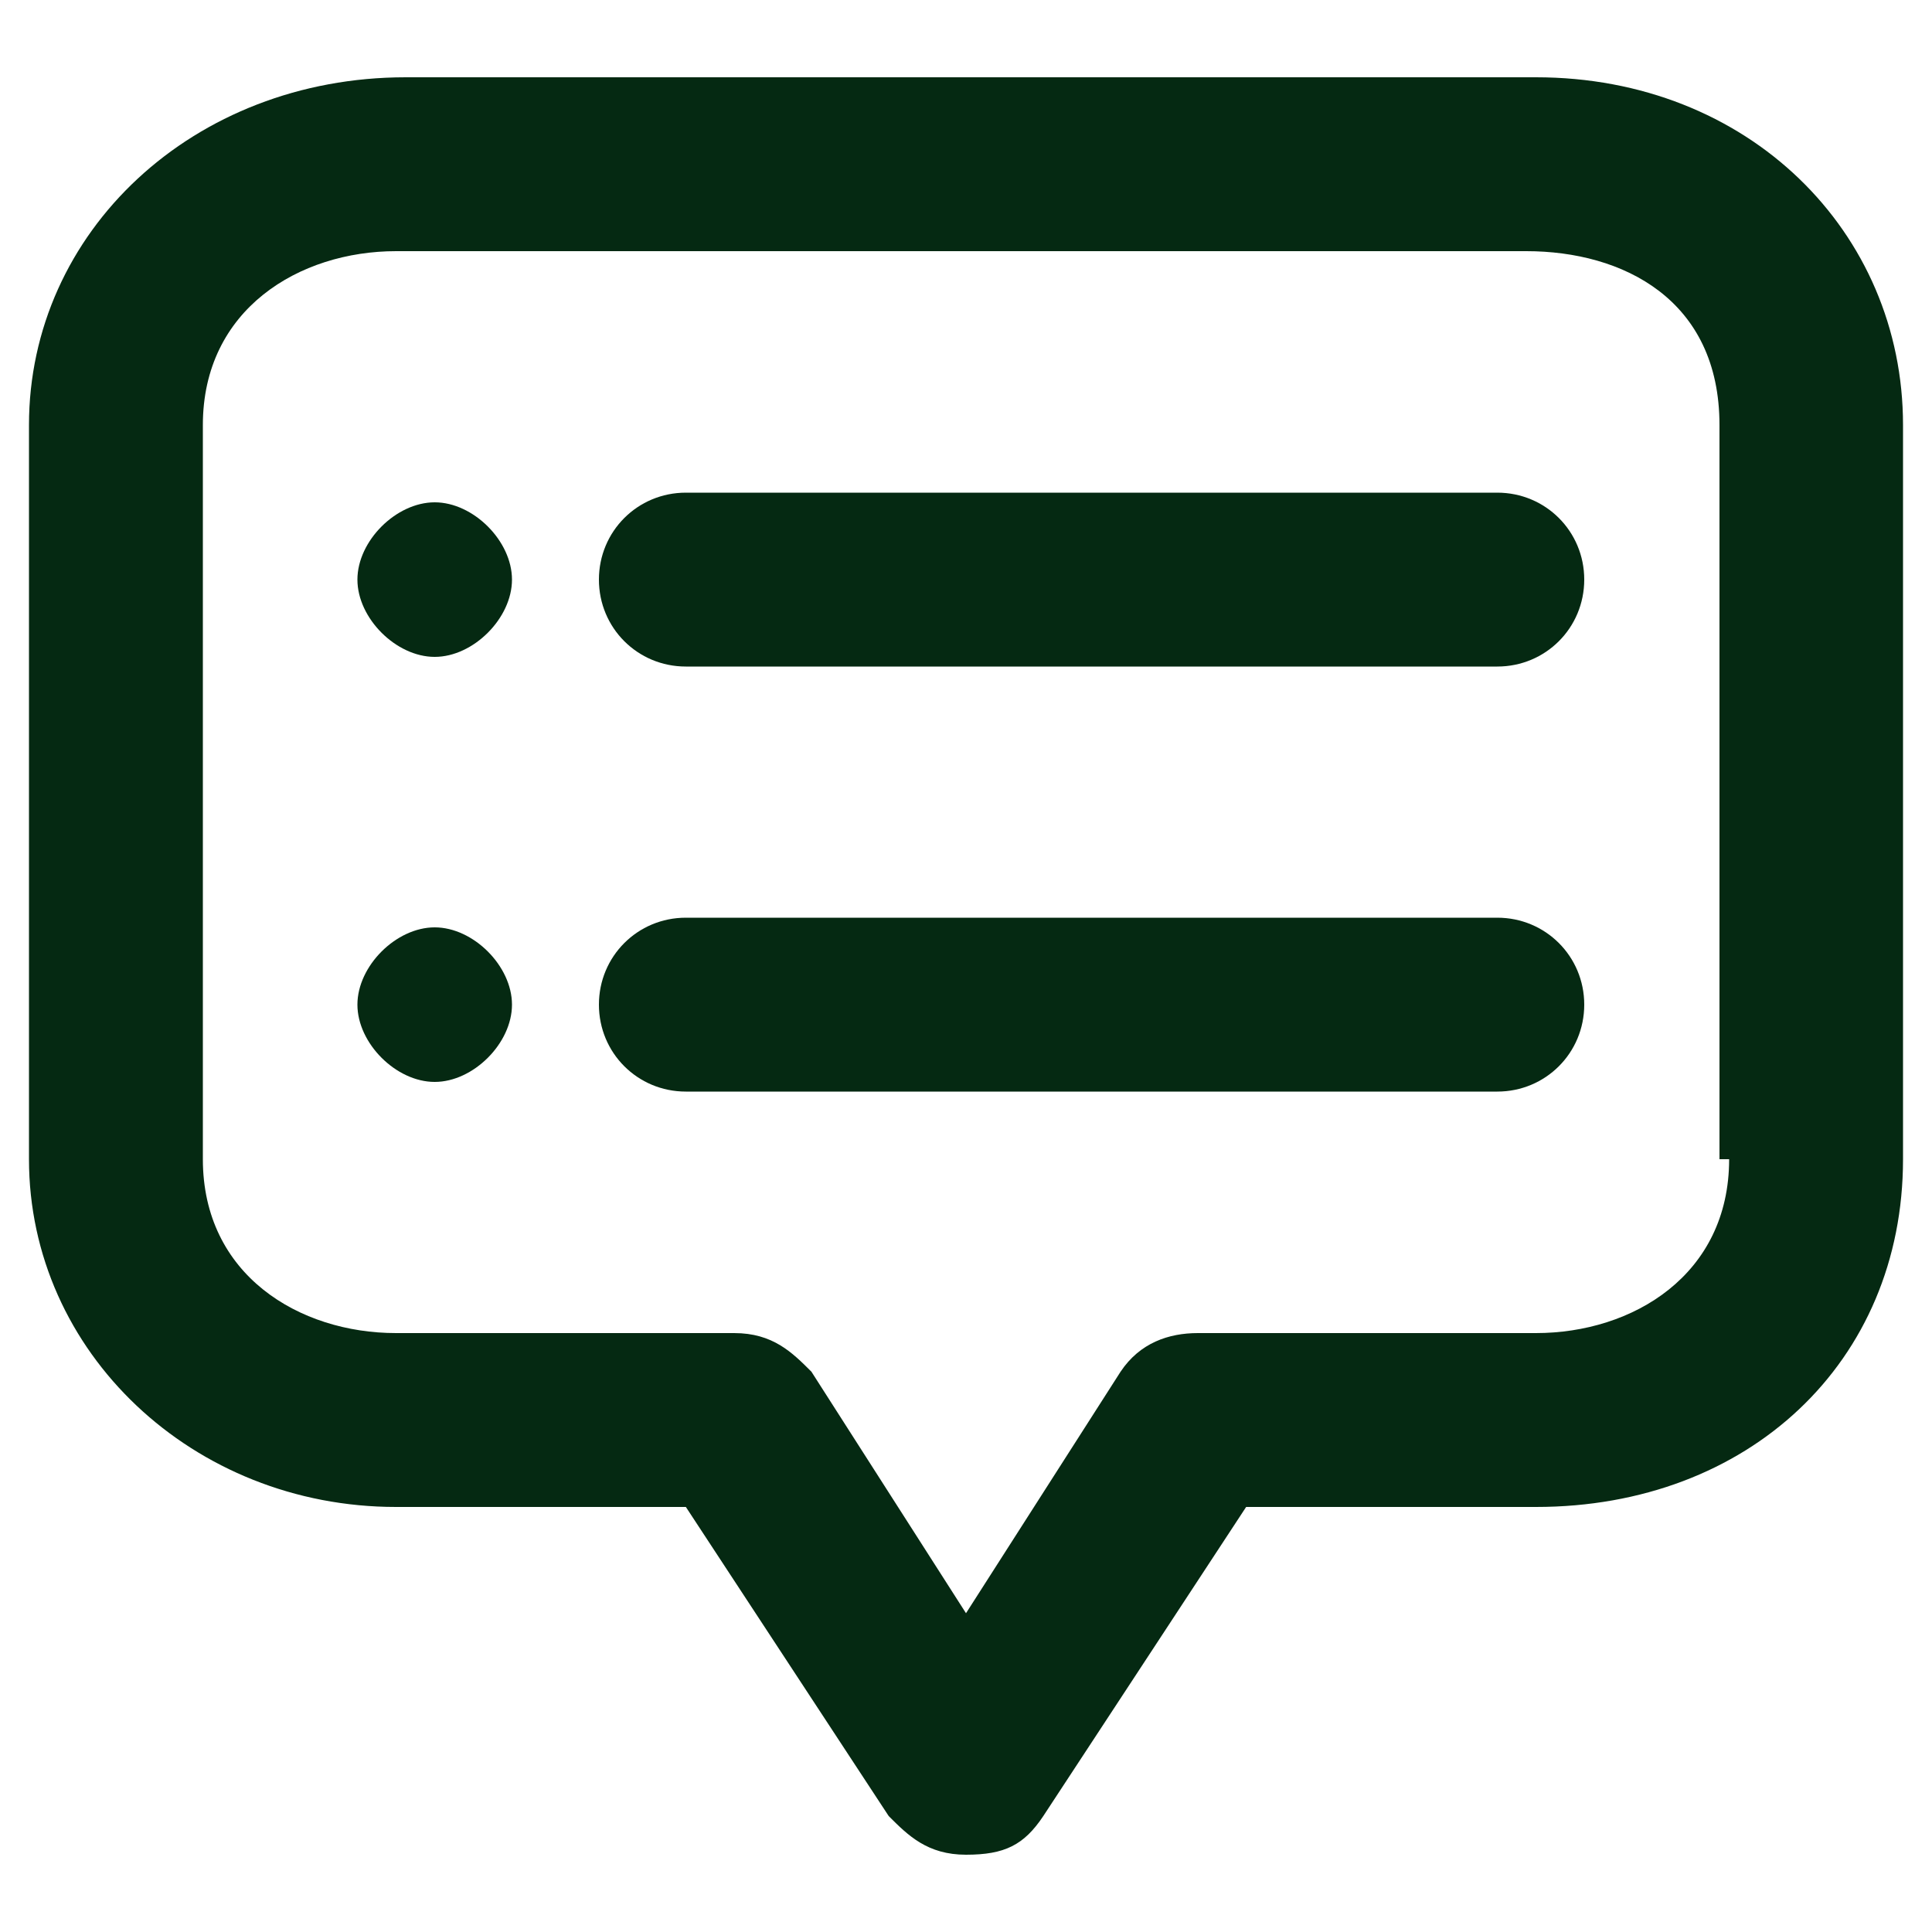 <?xml version="1.0" encoding="UTF-8"?>
<svg id="Layer_1" data-name="Layer 1" xmlns="http://www.w3.org/2000/svg" version="1.1" viewBox="0 0 20 20">
  <defs>
    <style>
      .cls-1 {
        fill: #052912;
        stroke-width: 0px;
      }
    </style>
  </defs>
  <path class="cls-1" d="M15.5,9.5H7.1c-.5,0-.9.4-.9.9s.4.9.9.9h8.4c.5,0,.9-.4.9-.9s-.4-.9-.9-.9Z"/>
  <path class="cls-1" d="M15.5,5.1H7.1c-.5,0-.9.4-.9.9s.4.9.9.9h8.4c.5,0,.9-.4.9-.9s-.4-.9-.9-.9Z"/>
  <path class="cls-1" d="M15.9.8H4.2C2,.8.3,2.4.3,4.4v7.6c0,2,1.7,3.6,3.8,3.6h3l2.1,3.2c.2.2.4.4.8.4s.6-.1.8-.4l2.1-3.2h3c2.2,0,3.8-1.5,3.8-3.6v-7.6c0-2-1.6-3.6-3.8-3.6h0ZM17.9,12c0,1.2-1,1.8-2,1.8h-3.5c-.3,0-.6.1-.8.4l-1.6,2.5-1.6-2.5c-.2-.2-.4-.4-.8-.4h-3.5c-1,0-2-.6-2-1.8v-7.6c0-1.2,1-1.8,2-1.8h11.7c1,0,2,.5,2,1.8v7.6h0Z"/>
  <path class="cls-1" d="M4.5,6.8c.4,0,.8-.4.8-.8s-.4-.8-.8-.8-.8.4-.8.8.4.8.8.8Z"/>
  <path class="cls-1" d="M4.5,11.2c.4,0,.8-.4.8-.8s-.4-.8-.8-.8-.8.4-.8.8.4.8.8.8Z"/>
</svg>